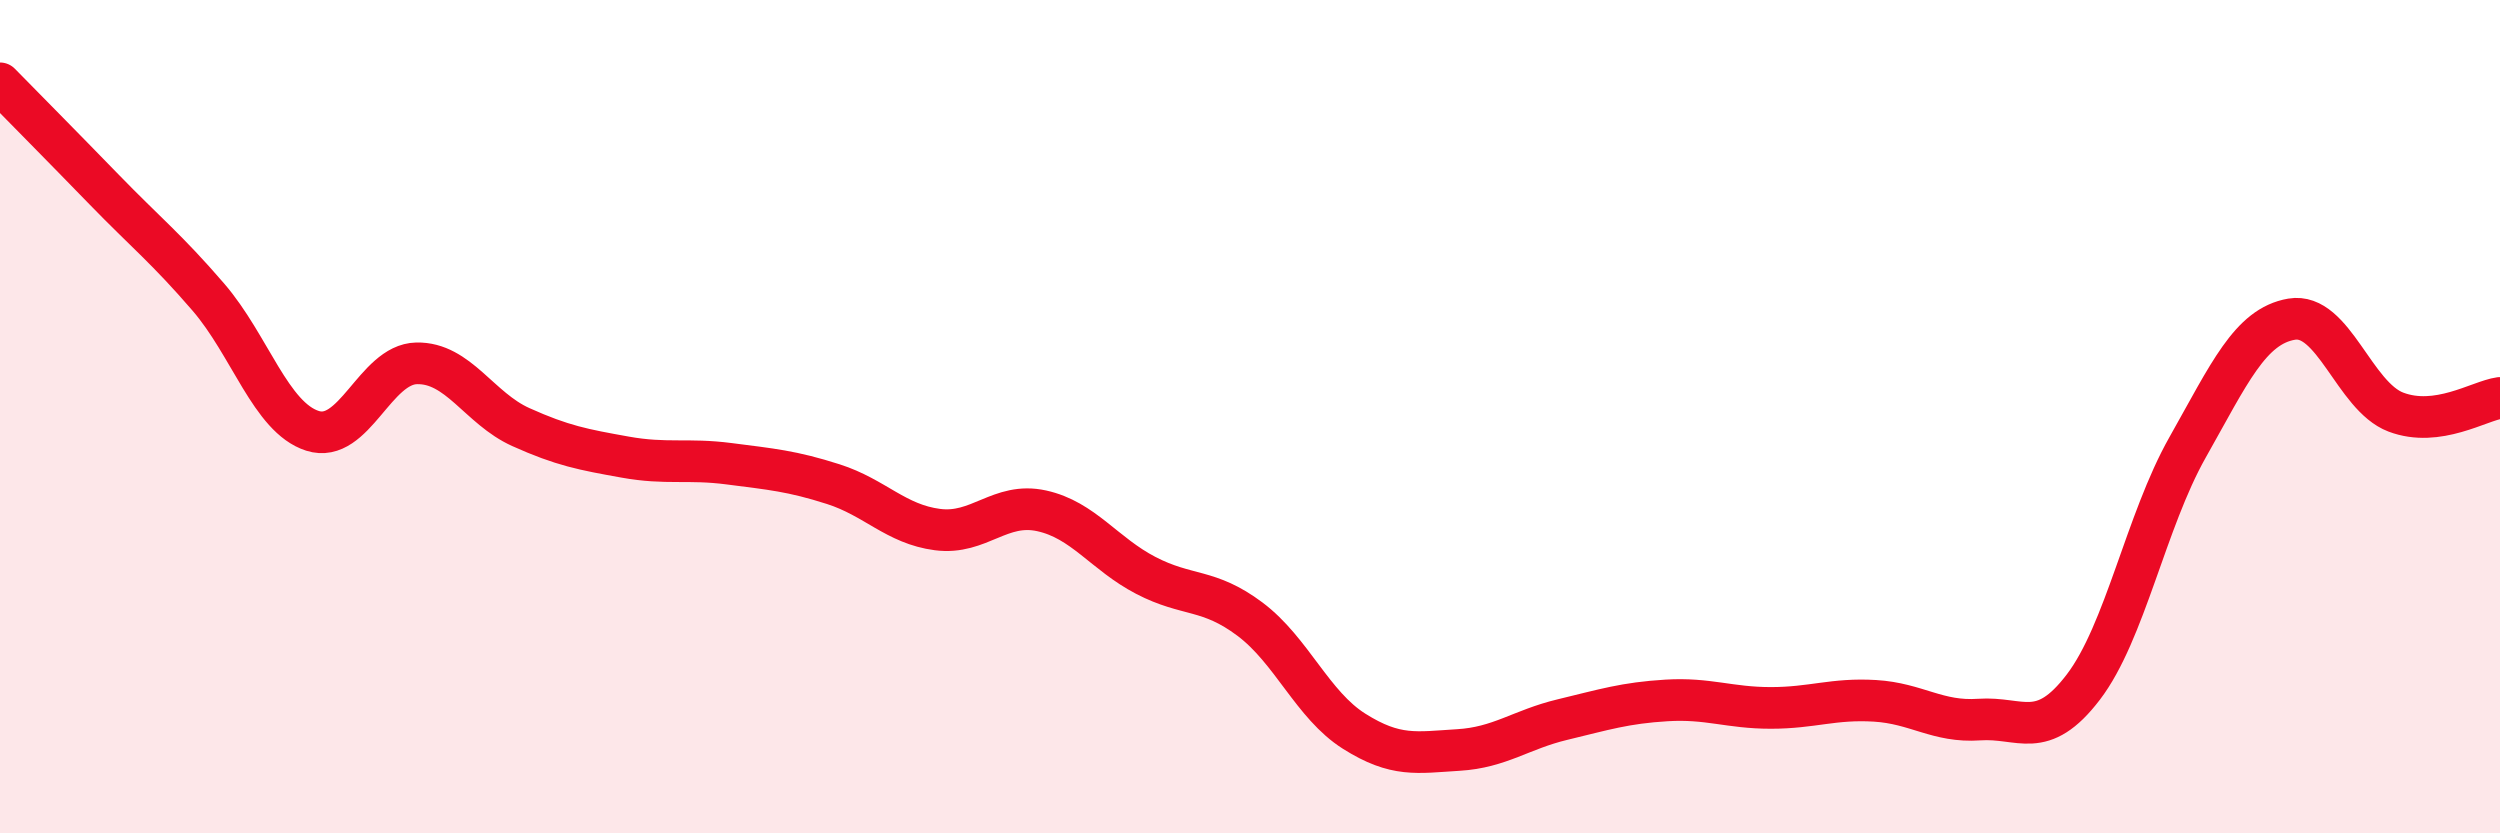 
    <svg width="60" height="20" viewBox="0 0 60 20" xmlns="http://www.w3.org/2000/svg">
      <path
        d="M 0,2 C 0.5,2.51 1.5,3.52 2.5,4.55 C 3.5,5.58 4,5.97 5,7.13 C 6,8.29 6.5,10.02 7.5,10.34 C 8.5,10.66 9,8.74 10,8.72 C 11,8.7 11.5,9.8 12.5,10.25 C 13.5,10.7 14,10.79 15,10.97 C 16,11.15 16.5,11 17.5,11.13 C 18.5,11.26 19,11.3 20,11.62 C 21,11.94 21.5,12.58 22.5,12.71 C 23.5,12.84 24,12.04 25,12.26 C 26,12.48 26.5,13.29 27.5,13.81 C 28.5,14.33 29,14.11 30,14.86 C 31,15.61 31.5,16.92 32.5,17.55 C 33.5,18.18 34,18.06 35,18 C 36,17.94 36.5,17.51 37.5,17.27 C 38.5,17.03 39,16.87 40,16.81 C 41,16.75 41.5,16.99 42.5,16.99 C 43.5,16.99 44,16.76 45,16.82 C 46,16.88 46.5,17.34 47.5,17.27 C 48.5,17.2 49,17.8 50,16.49 C 51,15.18 51.5,12.51 52.5,10.74 C 53.5,8.97 54,7.83 55,7.66 C 56,7.49 56.5,9.51 57.5,9.89 C 58.5,10.27 59.5,9.62 60,9.55L60 20L0 20Z"
        fill="#EB0A25"
        opacity="0.1"
        stroke-linecap="round"
        stroke-linejoin="round"
      />
      <path
        d="M 0,2 C 0.5,2.51 1.5,3.52 2.5,4.55 C 3.5,5.58 4,5.97 5,7.13 C 6,8.29 6.5,10.02 7.5,10.34 C 8.5,10.66 9,8.74 10,8.72 C 11,8.7 11.5,9.8 12.5,10.25 C 13.5,10.7 14,10.79 15,10.97 C 16,11.15 16.5,11 17.5,11.13 C 18.5,11.26 19,11.3 20,11.62 C 21,11.94 21.5,12.58 22.5,12.71 C 23.5,12.84 24,12.04 25,12.26 C 26,12.48 26.5,13.29 27.5,13.81 C 28.5,14.33 29,14.11 30,14.86 C 31,15.61 31.5,16.92 32.5,17.55 C 33.5,18.18 34,18.06 35,18 C 36,17.94 36.5,17.51 37.5,17.27 C 38.5,17.03 39,16.87 40,16.81 C 41,16.75 41.5,16.99 42.5,16.99 C 43.5,16.99 44,16.76 45,16.82 C 46,16.88 46.5,17.34 47.5,17.27 C 48.5,17.2 49,17.8 50,16.49 C 51,15.18 51.5,12.51 52.5,10.74 C 53.5,8.97 54,7.83 55,7.66 C 56,7.49 56.5,9.51 57.5,9.89 C 58.5,10.27 59.5,9.62 60,9.55"
        stroke="#EB0A25"
        stroke-width="1"
        fill="none"
        stroke-linecap="round"
        stroke-linejoin="round"
      />
    </svg>
  